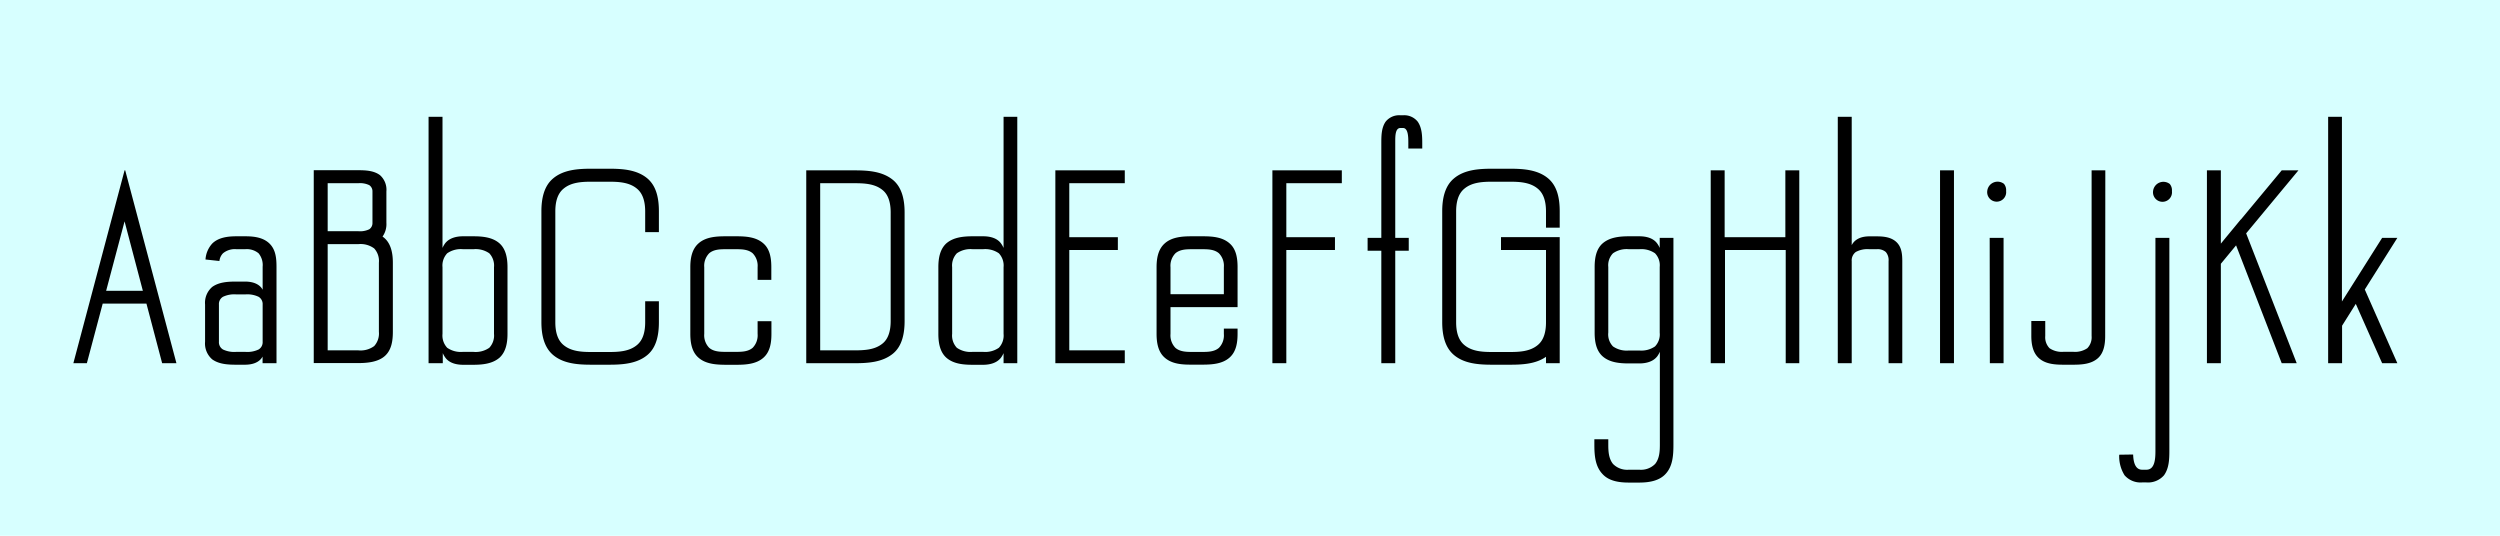 <svg data-name="Ebene 1" xmlns="http://www.w3.org/2000/svg" viewBox="0 0 700 150"><path fill="#d7ffff" d="M0 0h700v150H0z"/><path d="M34.88 47.7h.18l14.34 54h-4L41 85H28.76l-4.44 16.7h-3.78zm0 14.28l-5.16 19.44H40zM73.54 81.12V74.7a5.18 5.18 0 0 0-1.14-3.78 5.18 5.18 0 0 0-3.78-1.14h-2.4a5.19 5.19 0 0 0-3.78 1.14 3.64 3.64 0 0 0-1 2.16l-3.9-.42a7.29 7.29 0 0 1 1.92-4.5c1.74-1.68 4.32-2 6.78-2h2.4c2.46 0 5 .3 6.78 2s2 4.14 2 6.54v27h-3.9v-1.86c-.9 1.68-2.88 2.28-4.92 2.28h-2.4c-2.34 0-4.86-.12-6.78-1.5a5.85 5.85 0 0 1-2-4.92V85.26a5.85 5.85 0 0 1 2-4.92c1.92-1.38 4.44-1.5 6.78-1.5h2.4c2.06 0 4.04.6 4.94 2.28zm-7.32 1.32a7.33 7.33 0 0 0-3.78.66 2.35 2.35 0 0 0-1.14 2.16V95.7a2.35 2.35 0 0 0 1.14 2.16 7.33 7.33 0 0 0 3.78.66h2.4a7.33 7.33 0 0 0 3.78-.66 2.35 2.35 0 0 0 1.14-2.16V85.26a2.35 2.35 0 0 0-1.14-2.16 7.33 7.33 0 0 0-3.78-.66zM110 73.56v19.32c0 2.52-.36 5.1-2.22 6.78s-4.8 2-7.44 2H87.85v-54h12.48c2.1 0 4.38.12 6.06 1.38a5.46 5.46 0 0 1 1.8 4.56v8.8a6 6 0 0 1-1.08 3.84c2.28 1.56 2.89 4.44 2.89 7.32zm-18.25-8.82h8.58a5.93 5.93 0 0 0 3.06-.54 2.07 2.07 0 0 0 .9-1.8v-8.76a2.07 2.07 0 0 0-.9-1.8 5.93 5.93 0 0 0-3.06-.54h-8.58zm0 33.36h8.58a6.41 6.41 0 0 0 4.44-1.2 5.22 5.22 0 0 0 1.32-4V73.56a5.22 5.22 0 0 0-1.32-4 6.41 6.41 0 0 0-4.44-1.2h-8.58zM120 32.7h3.9v36.72a6.74 6.74 0 0 1 .72-1.26c1.14-1.5 3.12-2 5-2h2.82c2.64 0 5.46.24 7.44 2 1.8 1.62 2.22 4.2 2.22 6.66v18.66c0 2.46-.42 5-2.22 6.66-2 1.74-4.8 2-7.44 2h-2.74c-1.92 0-3.9-.48-5-2a6.74 6.74 0 0 1-.72-1.26v2.82H120zm9.66 37.08a6.7 6.7 0 0 0-4.44 1.14 5 5 0 0 0-1.32 3.9v18.66a5 5 0 0 0 1.32 3.9 6.7 6.7 0 0 0 4.44 1.14h2.82a6.7 6.7 0 0 0 4.52-1.14 5 5 0 0 0 1.32-3.9V74.82a5 5 0 0 0-1.32-3.9 6.7 6.7 0 0 0-4.44-1.14zM180.65 65v-5.78c0-2.4-.48-4.92-2.34-6.42-2.1-1.74-5-1.92-7.74-1.92h-5c-2.76 0-5.64.18-7.74 1.92-1.86 1.5-2.34 4-2.34 6.42v31c0 2.4.48 4.92 2.34 6.42 2.1 1.74 5 1.92 7.74 1.92h5c2.76 0 5.64-.18 7.74-1.92 1.86-1.5 2.34-4 2.34-6.42v-5.86h3.84v5.82c0 3.42-.6 7-3.18 9.18-2.88 2.46-6.9 2.76-10.74 2.76h-5c-3.84 0-7.86-.3-10.74-2.76-2.58-2.22-3.24-5.76-3.24-9.18v-31c0-3.42.66-7 3.24-9.18 2.88-2.46 6.9-2.76 10.74-2.76h5c3.84 0 7.86.3 10.74 2.76 2.58 2.22 3.18 5.76 3.18 9.18V65zM195.57 100.14c-1.86-1.62-2.28-4.2-2.28-6.66V74.82c0-2.46.42-5 2.28-6.66 2-1.8 4.92-2 7.62-2h2.94c2.7 0 5.58.18 7.62 2 1.86 1.62 2.22 4.2 2.22 6.66v3.54h-3.84v-3.54a5 5 0 0 0-1.38-3.9c-1.26-1.08-3-1.14-4.62-1.14h-2.94c-1.62 0-3.36.06-4.62 1.14a5 5 0 0 0-1.38 3.9v18.66a5 5 0 0 0 1.38 3.9c1.26 1.08 3 1.14 4.62 1.14h2.94c1.62 0 3.36-.06 4.62-1.14a5 5 0 0 0 1.38-3.9v-3.54H216v3.54c0 2.46-.36 5-2.22 6.66-2 1.8-4.92 2-7.62 2h-2.94c-2.73-.02-5.61-.2-7.65-2zM225.75 47.7h13.38c3.9 0 7.92.24 10.92 2.7 2.58 2.16 3.24 5.7 3.24 9.12v30.36c0 3.42-.66 7-3.24 9.12-3 2.46-7 2.7-10.92 2.7h-13.38zm13.38 50.4c2.82 0 5.76-.12 7.92-1.86 1.86-1.44 2.34-4 2.34-6.36V59.52c0-2.4-.48-4.92-2.34-6.36-2.16-1.74-5.1-1.86-7.92-1.86h-9.48v46.8zM281 101.7v-2.82a6.69 6.69 0 0 1-.72 1.26c-1.14 1.5-3.12 2-5 2h-2.88c-2.64 0-5.46-.24-7.44-2-1.8-1.62-2.22-4.2-2.22-6.66V74.82c0-2.46.42-5 2.22-6.66 2-1.74 4.8-2 7.44-2h2.88c1.92 0 3.9.48 5 2a6.69 6.69 0 0 1 .72 1.26V32.7h3.84v69zm-8.64-31.92a6.7 6.7 0 0 0-4.44 1.14 5 5 0 0 0-1.32 3.9v18.66a5 5 0 0 0 1.32 3.9 6.7 6.7 0 0 0 4.44 1.14h2.88a6.7 6.7 0 0 0 4.44-1.14 5 5 0 0 0 1.32-3.9V74.82a5 5 0 0 0-1.32-3.9 6.7 6.7 0 0 0-4.44-1.14zM295.5 47.7h19.44v3.6H299.4v15.12H313V70h-13.6v28.1h15.54v3.6H295.5zM326.12 100.14c-1.86-1.62-2.28-4.2-2.28-6.66V74.82c0-2.46.42-5 2.28-6.66 2-1.8 4.92-2 7.62-2h2.94c2.7 0 5.58.18 7.62 2 1.86 1.62 2.22 4.2 2.22 6.66V86h-18.78v7.5a5 5 0 0 0 1.38 3.9c1.26 1.08 3 1.14 4.62 1.14h2.94c1.62 0 3.36-.06 4.62-1.14a5 5 0 0 0 1.38-3.9V92h3.84v1.44c0 2.46-.36 5-2.22 6.66-2 1.8-4.92 2-7.62 2h-2.94c-2.74.02-5.58-.16-7.62-1.96zm15.18-29.22c-1.26-1.08-3-1.14-4.62-1.14h-2.94c-1.62 0-3.36.06-4.62 1.14a5 5 0 0 0-1.38 3.9v7.56h14.94v-7.56a5 5 0 0 0-1.38-3.9zM356.27 47.7h19.44v3.6h-15.54v15.12h13.62V70h-13.62v31.7h-3.9zM382.93 66.6h3.84V40.2c0-2.1 0-4.38 1.2-6.12a4.82 4.82 0 0 1 4.14-1.8h.72a4.81 4.81 0 0 1 4.14 1.8c1.2 1.74 1.26 4 1.26 6.12v1.38h-3.9v-1.74c0-1.56-.06-4-1.5-4h-.72c-1.38 0-1.44 2.1-1.44 3.66v27.1h3.78v3.6h-3.78v31.5h-3.9V70.2h-3.84zM432.88 101.7v-1.8c-2.82 2-6.54 2.22-10.08 2.22h-5c-3.84 0-7.86-.3-10.74-2.76-2.58-2.22-3.24-5.76-3.24-9.18v-31c0-3.42.66-7 3.24-9.18 2.88-2.46 6.9-2.76 10.74-2.76h5c3.84 0 7.86.3 10.74 2.76 2.58 2.22 3.18 5.76 3.18 9.18v4.56h-3.84v-4.52c0-2.4-.48-4.92-2.34-6.42-2.1-1.74-5-1.92-7.74-1.92h-5c-2.76 0-5.64.18-7.74 1.92-1.86 1.5-2.34 4-2.34 6.42v31c0 2.4.48 4.92 2.34 6.42 2.1 1.74 5 1.92 7.74 1.92h5c2.76 0 5.64-.18 7.74-1.92 1.86-1.5 2.34-4 2.34-6.42V70h-12.6v-3.6h16.44v35.3zM468.56 124.5c0 2.94-.18 6-2.16 8.16-1.8 2-4.68 2.46-7.44 2.46h-2.88c-2.76 0-5.64-.42-7.44-2.46-2-2.16-2.22-5.22-2.22-8.16V123h3.9v1.5c0 1.92.12 3.9 1.32 5.4a5.54 5.54 0 0 0 4.44 1.62H459a5.54 5.54 0 0 0 4.44-1.62c1.2-1.5 1.32-3.48 1.32-5.4v-26a6.74 6.74 0 0 1-.72 1.26c-1.14 1.5-3.12 2-5 2h-2.88c-2.64 0-5.46-.24-7.44-2-1.8-1.62-2.22-4.14-2.22-6.6v-18.4c0-2.46.42-5 2.22-6.6 2-1.74 4.8-2 7.44-2H459c1.92 0 3.9.48 5 2a6.74 6.74 0 0 1 .72 1.26V66.6h3.84zm-12.48-54.72a6.7 6.7 0 0 0-4.44 1.14 4.81 4.81 0 0 0-1.32 3.84v18.36a4.81 4.81 0 0 0 1.32 3.88 6.7 6.7 0 0 0 4.44 1.14H459a6.7 6.7 0 0 0 4.4-1.14 4.81 4.81 0 0 0 1.32-3.84v-18.4a4.82 4.82 0 0 0-1.32-3.84 6.7 6.7 0 0 0-4.4-1.14zM479 47.7h3.9v18.72h17V47.7h3.9v54H500V70h-17v31.7h-4zM523.4 66.18h2.1c2 0 4.08.24 5.52 1.62s1.62 3.36 1.62 5.34v28.56h-3.84V73.14a3.5 3.5 0 0 0-.78-2.58 3.44 3.44 0 0 0-2.52-.78h-2.1a6.73 6.73 0 0 0-3.78.78 2.94 2.94 0 0 0-1.14 2.58v28.56h-3.9v-69h3.9v35.94c.9-1.74 2.76-2.46 4.92-2.46zM543.21 47.7h3.9v54h-3.9zM561.11 51.48a2.76 2.76 0 0 1 .6 2 2.66 2.66 0 1 1-5.28 0 2.91 2.91 0 0 1 4.68-2zm-4 15.12H561v35.1h-3.84zM589.45 94.08c0 2.28-.36 4.68-2 6.18-1.86 1.68-4.5 1.86-7 1.86h-2.58c-2.52 0-5.16-.18-7-1.86-1.68-1.5-2.1-3.9-2.1-6.18v-4.2h3.9v4.2a4.39 4.39 0 0 0 1.2 3.42 6.14 6.14 0 0 0 4 1h2.58a6.14 6.14 0 0 0 4-1 4.39 4.39 0 0 0 1.2-3.42V47.7h3.84zM599.8 131.52h1.2c2.34 0 2.52-3 2.52-5.22V66.6h3.9v59.7c0 2.4-.12 4.86-1.5 6.78a5.93 5.93 0 0 1-4.92 2h-1.2a5.93 5.93 0 0 1-4.92-2 10 10 0 0 1-1.5-5.76l3.9-.06c.06 1.92.48 4.26 2.52 4.26zm7.74-80a2.75 2.75 0 0 1 .6 2 2.66 2.66 0 1 1-5.28 0 2.91 2.91 0 0 1 4.68-2zM621.84 47.7v20.52c1.86-2.28 3.72-4.5 5.58-6.78v.06l11.46-13.8h4.68l-14.64 17.64 14.16 36.36h-4.2l-12.78-33-4.26 5.16v27.84h-3.9v-54zM655.74 32.7v51.72L667 66.6h4.26l-9.12 14.46 9.12 20.64H667l-7.38-16.62-3.84 6.12v10.5h-3.9v-69z"/></svg>